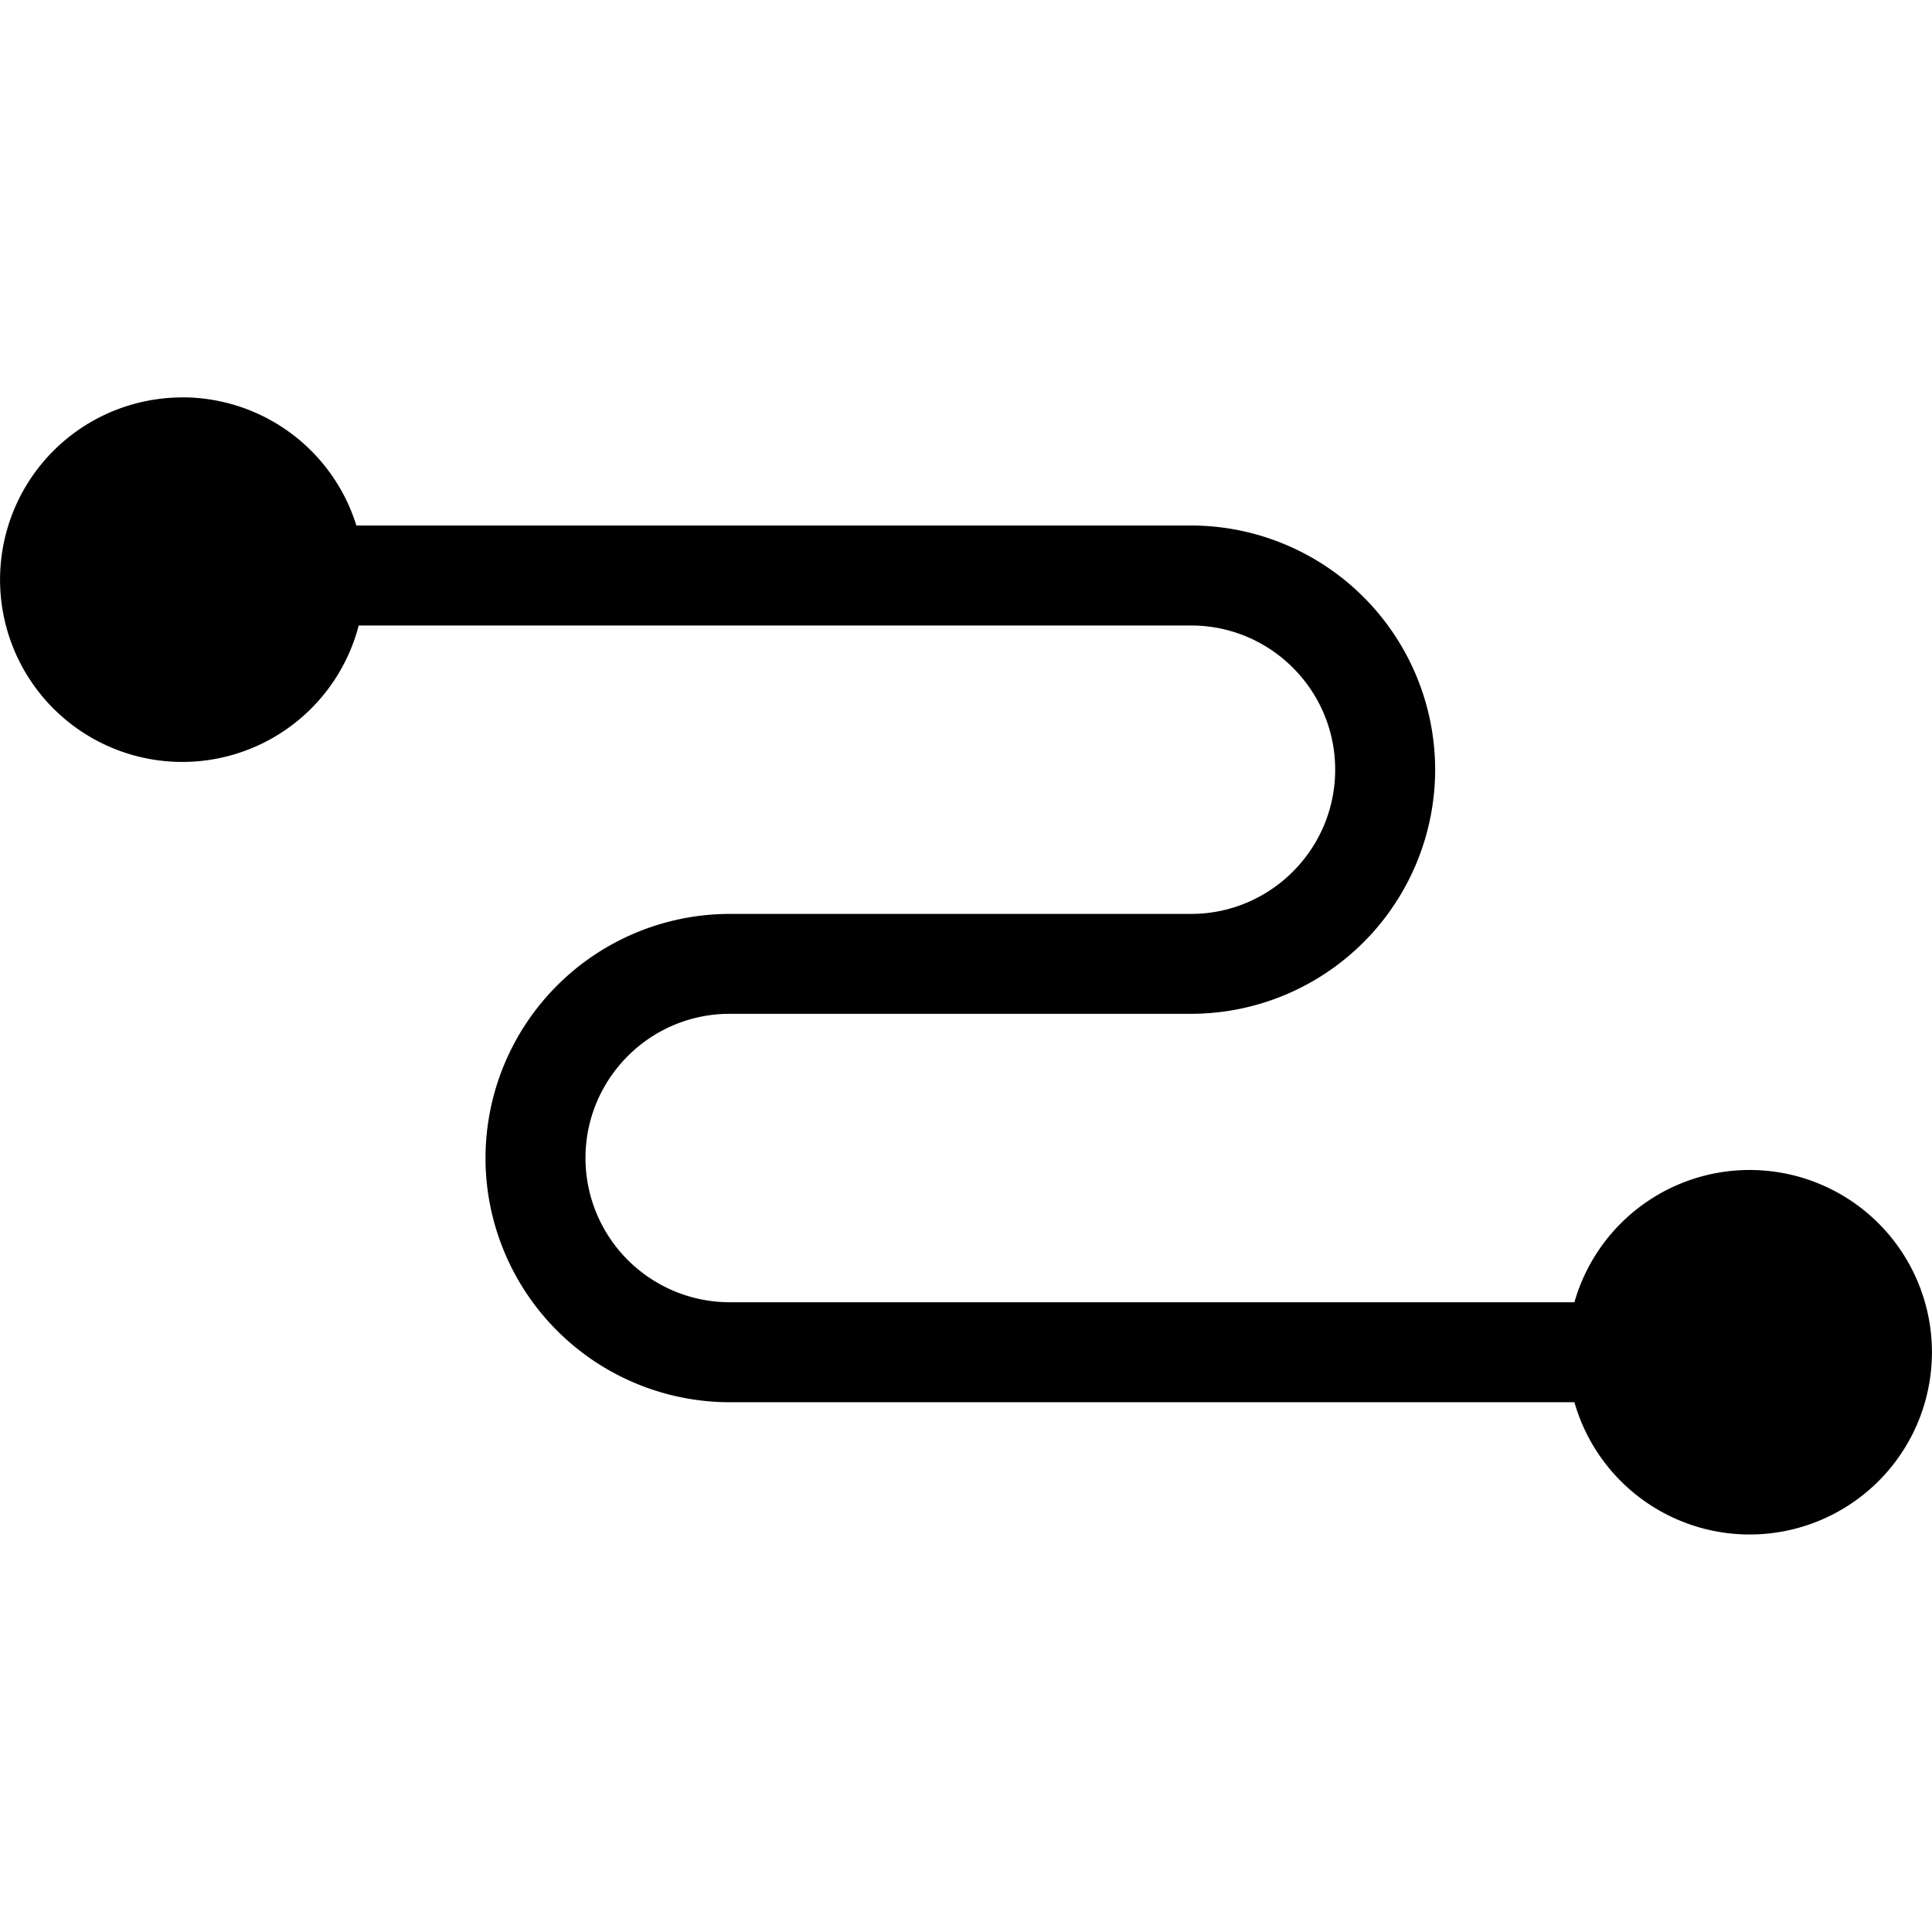 <svg xmlns="http://www.w3.org/2000/svg" viewBox="0 0 24 24"><path d="M2.264 4.937A2.264 2.264 0 1 0 4.456 7.77h10.339c.988 0 1.791.803 1.791 1.791 0 .988-.803 1.792-1.791 1.792h-5.73a3.037 3.037 0 0 0-3.034 3.033 3.036 3.036 0 0 0 3.033 3.033h10.494a2.264 2.264 0 1 0 0-1.242H9.064a1.793 1.793 0 0 1-1.791-1.791c0-.988.803-1.792 1.791-1.792h5.73a3.036 3.036 0 0 0 3.034-3.033 3.036 3.036 0 0 0-3.033-3.033H4.427a2.265 2.265 0 0 0-2.163-1.592Z"/></svg>